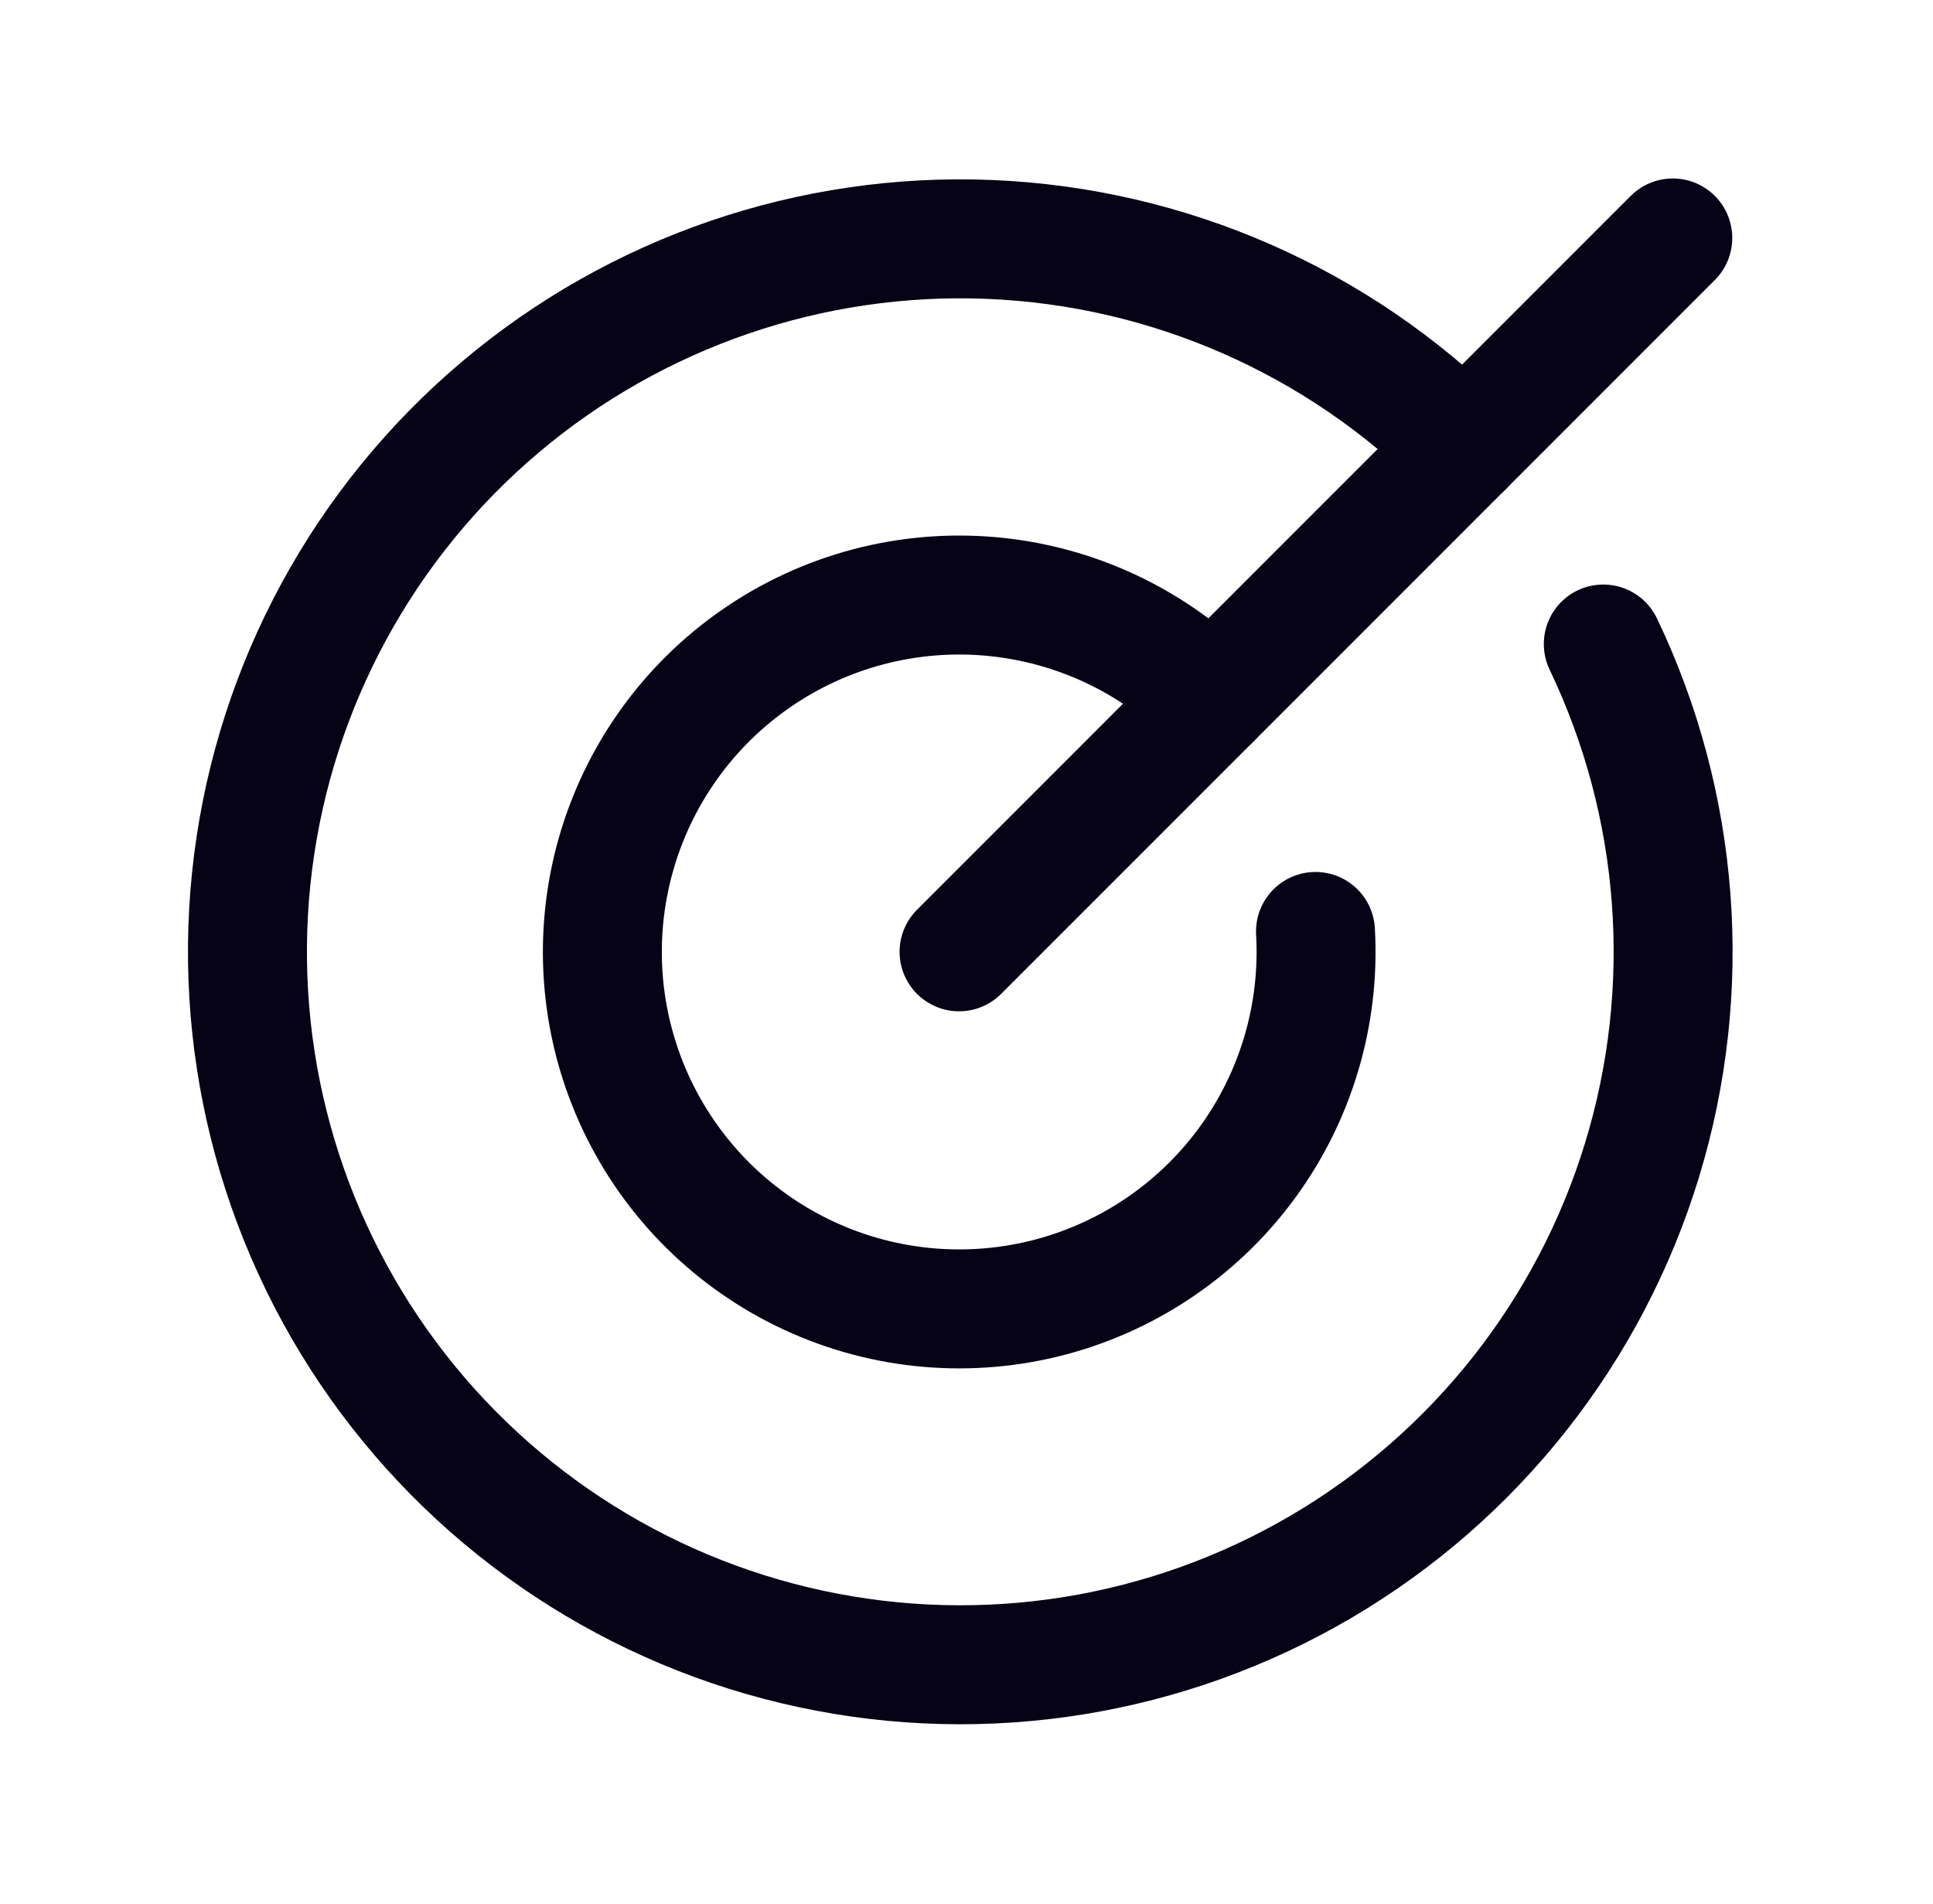 <svg width="65" height="64" viewBox="0 0 65 64" fill="none" xmlns="http://www.w3.org/2000/svg">
<g clip-path="url(#clip0_12214_35336)">
<path d="M32.25 32L56.25 8" stroke="#060316" stroke-width="4" stroke-linecap="round" stroke-linejoin="round"/>
<path d="M49.22 15.03C44.969 10.789 39.282 8.298 33.282 8.05C27.282 7.802 21.408 9.814 16.821 13.69C12.235 17.565 9.269 23.02 8.512 28.977C7.755 34.934 9.262 40.958 12.733 45.858C16.205 50.757 21.389 54.175 27.26 55.435C33.131 56.696 39.261 55.707 44.438 52.664C49.614 49.621 53.46 44.746 55.215 39.004C56.97 33.261 56.505 27.069 53.913 21.652" stroke="#060316" stroke-width="4" stroke-linecap="round" stroke-linejoin="round"/>
<path d="M40.735 23.515C38.75 21.532 36.133 20.308 33.339 20.054C30.545 19.801 27.75 20.534 25.441 22.128C23.131 23.721 21.453 26.073 20.698 28.775C19.943 31.477 20.158 34.358 21.307 36.918C22.455 39.478 24.464 41.554 26.985 42.786C29.506 44.018 32.378 44.328 35.104 43.662C37.829 42.996 40.235 41.396 41.903 39.14C43.571 36.885 44.396 34.116 44.235 31.315" stroke="#060316" stroke-width="4" stroke-linecap="round" stroke-linejoin="round"/>
</g>
<defs>
<clipPath id="clip0_12214_35336">
<rect width="64" height="64" fill="white" transform="translate(0.25)"/>
</clipPath>
</defs>
</svg>
